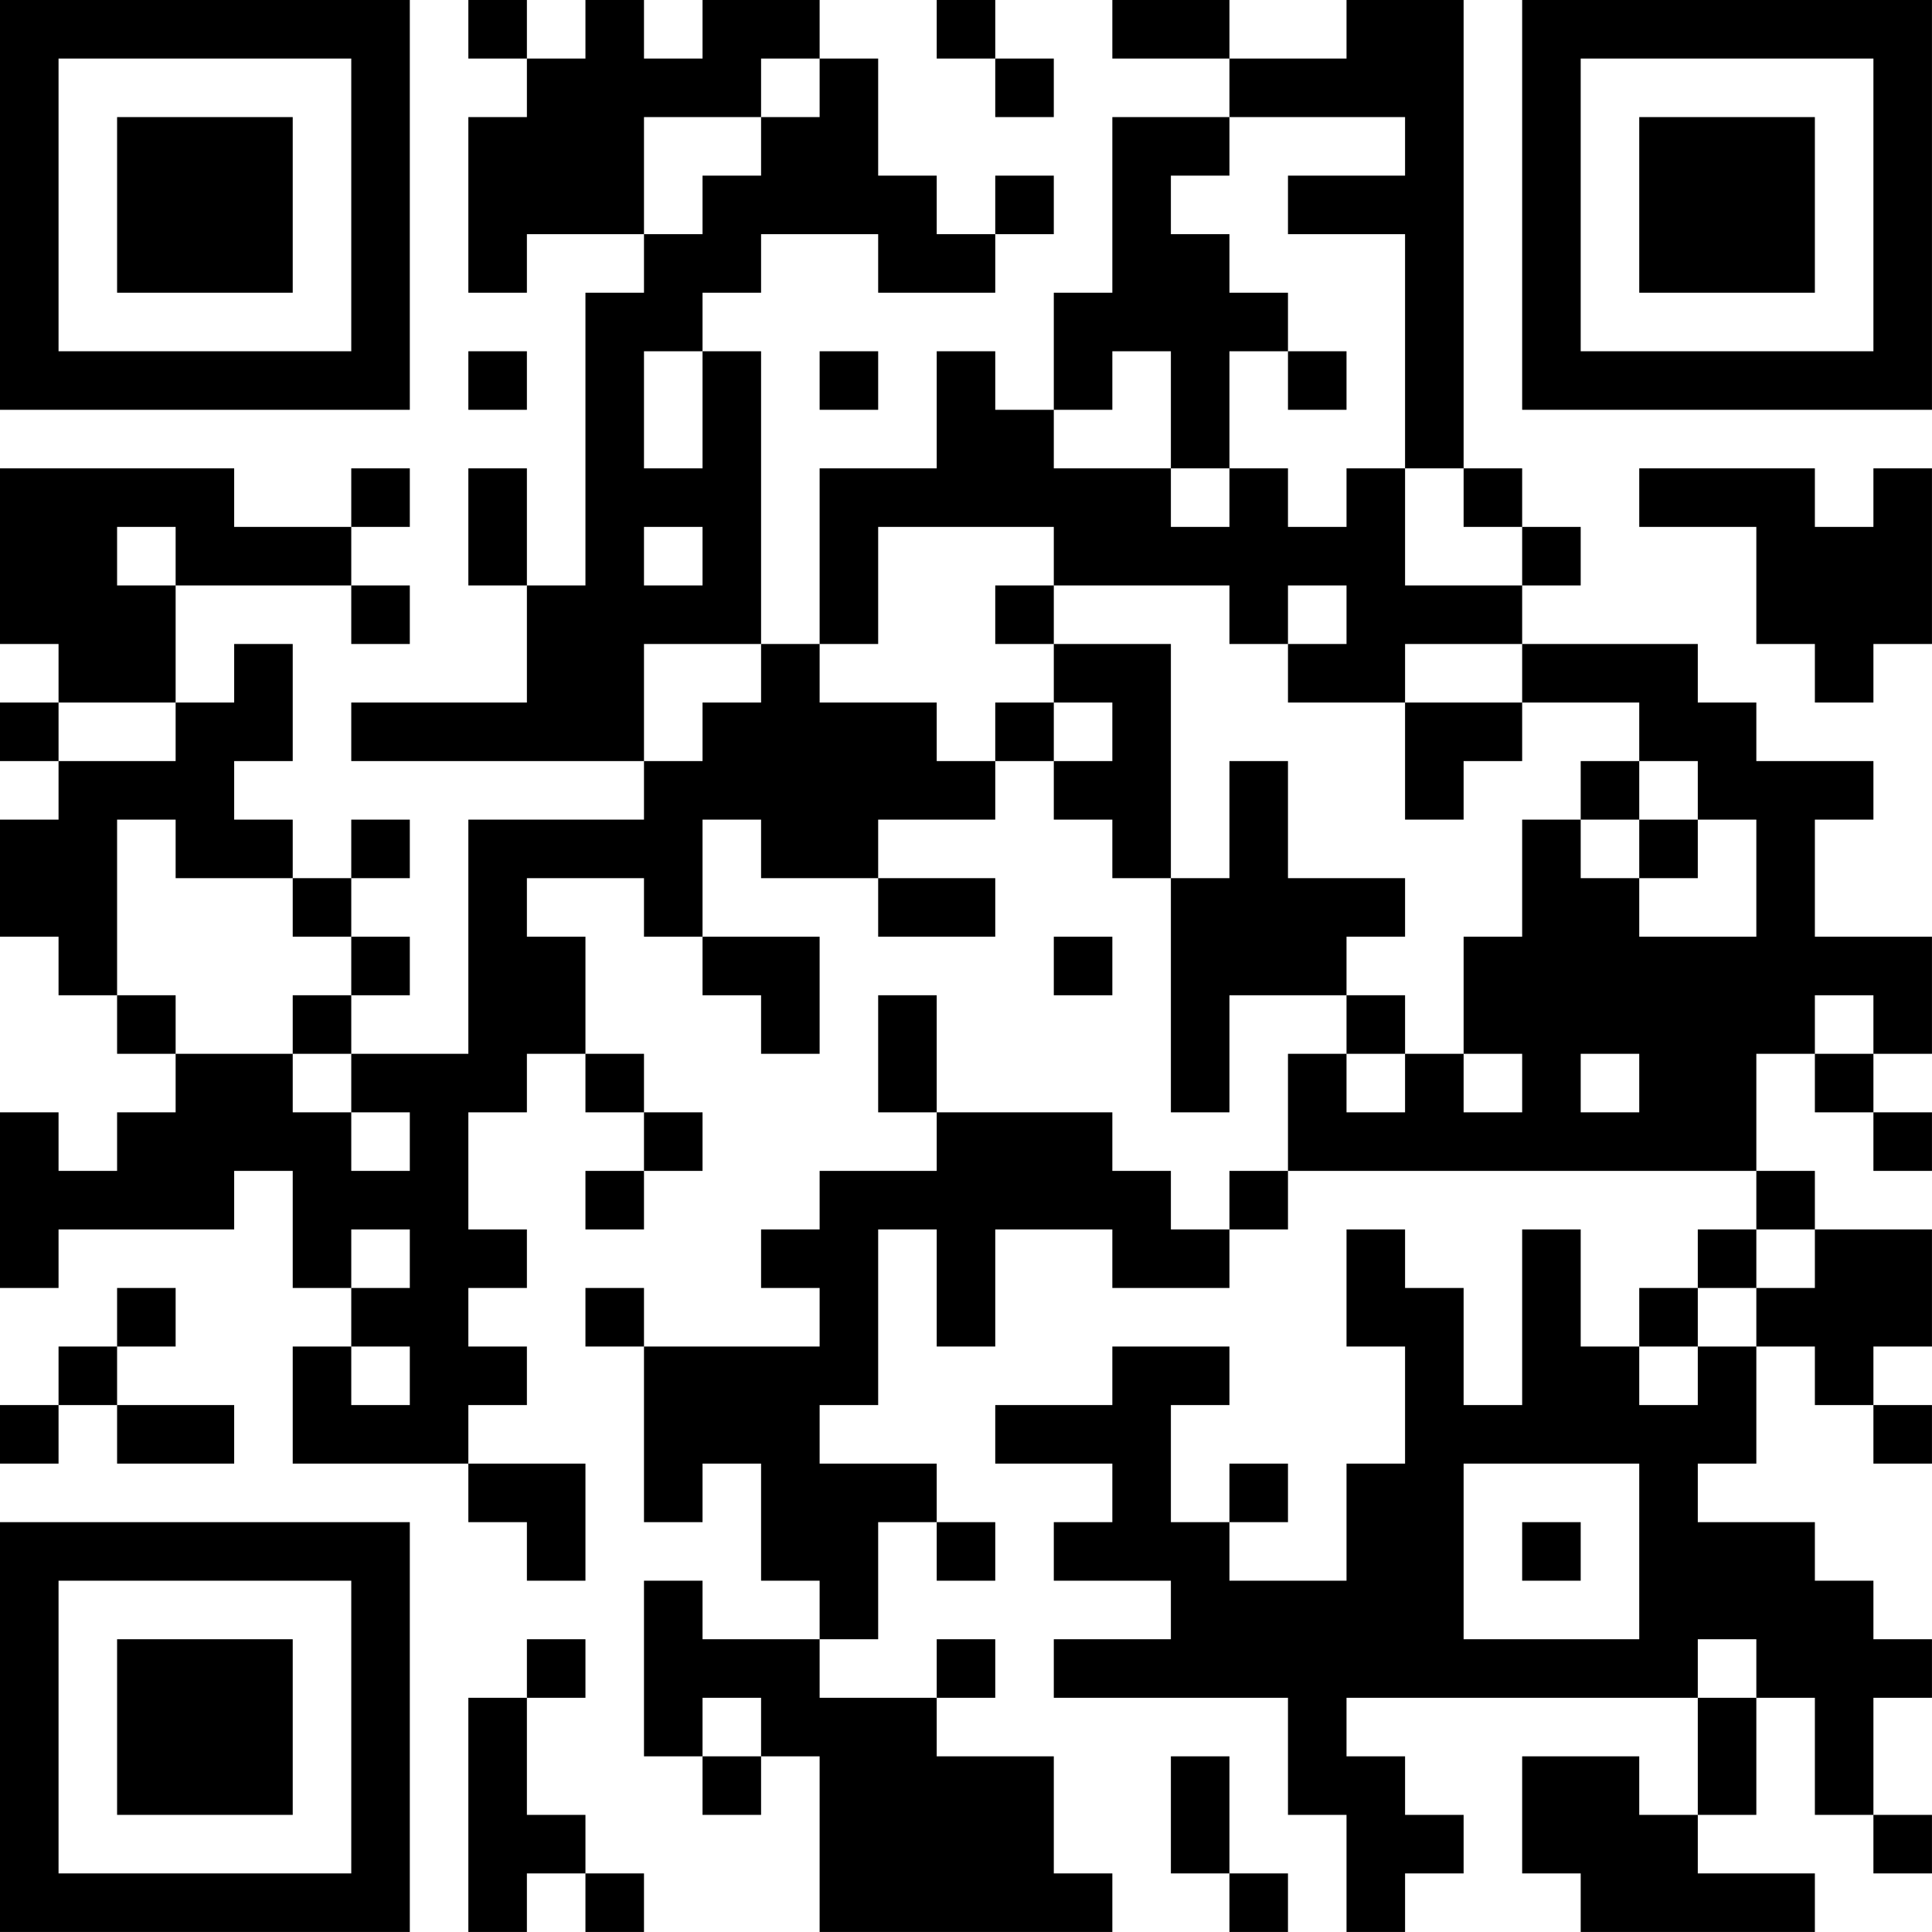 <?xml version="1.0" encoding="UTF-8"?>
<svg xmlns="http://www.w3.org/2000/svg" version="1.1" width="400" height="400" viewBox="0 0 400 400"><rect x="0" y="0" width="400" height="400" fill="#ffffff"/><g transform="scale(12.121)"><g transform="translate(0,0)"><path fill-rule="evenodd" d="M8 0L8 1L9 1L9 2L8 2L8 5L9 5L9 4L11 4L11 5L10 5L10 10L9 10L9 8L8 8L8 10L9 10L9 12L6 12L6 13L11 13L11 14L8 14L8 18L6 18L6 17L7 17L7 16L6 16L6 15L7 15L7 14L6 14L6 15L5 15L5 14L4 14L4 13L5 13L5 11L4 11L4 12L3 12L3 10L6 10L6 11L7 11L7 10L6 10L6 9L7 9L7 8L6 8L6 9L4 9L4 8L0 8L0 11L1 11L1 12L0 12L0 13L1 13L1 14L0 14L0 16L1 16L1 17L2 17L2 18L3 18L3 19L2 19L2 20L1 20L1 19L0 19L0 22L1 22L1 21L4 21L4 20L5 20L5 22L6 22L6 23L5 23L5 25L8 25L8 26L9 26L9 27L10 27L10 25L8 25L8 24L9 24L9 23L8 23L8 22L9 22L9 21L8 21L8 19L9 19L9 18L10 18L10 19L11 19L11 20L10 20L10 21L11 21L11 20L12 20L12 19L11 19L11 18L10 18L10 16L9 16L9 15L11 15L11 16L12 16L12 17L13 17L13 18L14 18L14 16L12 16L12 14L13 14L13 15L15 15L15 16L17 16L17 15L15 15L15 14L17 14L17 13L18 13L18 14L19 14L19 15L20 15L20 19L21 19L21 17L23 17L23 18L22 18L22 20L21 20L21 21L20 21L20 20L19 20L19 19L16 19L16 17L15 17L15 19L16 19L16 20L14 20L14 21L13 21L13 22L14 22L14 23L11 23L11 22L10 22L10 23L11 23L11 26L12 26L12 25L13 25L13 27L14 27L14 28L12 28L12 27L11 27L11 30L12 30L12 31L13 31L13 30L14 30L14 33L19 33L19 32L18 32L18 30L16 30L16 29L17 29L17 28L16 28L16 29L14 29L14 28L15 28L15 26L16 26L16 27L17 27L17 26L16 26L16 25L14 25L14 24L15 24L15 21L16 21L16 23L17 23L17 21L19 21L19 22L21 22L21 21L22 21L22 20L30 20L30 21L29 21L29 22L28 22L28 23L27 23L27 21L26 21L26 24L25 24L25 22L24 22L24 21L23 21L23 23L24 23L24 25L23 25L23 27L21 27L21 26L22 26L22 25L21 25L21 26L20 26L20 24L21 24L21 23L19 23L19 24L17 24L17 25L19 25L19 26L18 26L18 27L20 27L20 28L18 28L18 29L22 29L22 31L23 31L23 33L24 33L24 32L25 32L25 31L24 31L24 30L23 30L23 29L29 29L29 31L28 31L28 30L26 30L26 32L27 32L27 33L31 33L31 32L29 32L29 31L30 31L30 29L31 29L31 31L32 31L32 32L33 32L33 31L32 31L32 29L33 29L33 28L32 28L32 27L31 27L31 26L29 26L29 25L30 25L30 23L31 23L31 24L32 24L32 25L33 25L33 24L32 24L32 23L33 23L33 21L31 21L31 20L30 20L30 18L31 18L31 19L32 19L32 20L33 20L33 19L32 19L32 18L33 18L33 16L31 16L31 14L32 14L32 13L30 13L30 12L29 12L29 11L26 11L26 10L27 10L27 9L26 9L26 8L25 8L25 0L23 0L23 1L21 1L21 0L19 0L19 1L21 1L21 2L19 2L19 5L18 5L18 7L17 7L17 6L16 6L16 8L14 8L14 11L13 11L13 6L12 6L12 5L13 5L13 4L15 4L15 5L17 5L17 4L18 4L18 3L17 3L17 4L16 4L16 3L15 3L15 1L14 1L14 0L12 0L12 1L11 1L11 0L10 0L10 1L9 1L9 0ZM16 0L16 1L17 1L17 2L18 2L18 1L17 1L17 0ZM13 1L13 2L11 2L11 4L12 4L12 3L13 3L13 2L14 2L14 1ZM21 2L21 3L20 3L20 4L21 4L21 5L22 5L22 6L21 6L21 8L20 8L20 6L19 6L19 7L18 7L18 8L20 8L20 9L21 9L21 8L22 8L22 9L23 9L23 8L24 8L24 10L26 10L26 9L25 9L25 8L24 8L24 4L22 4L22 3L24 3L24 2ZM8 6L8 7L9 7L9 6ZM11 6L11 8L12 8L12 6ZM14 6L14 7L15 7L15 6ZM22 6L22 7L23 7L23 6ZM28 8L28 9L30 9L30 11L31 11L31 12L32 12L32 11L33 11L33 8L32 8L32 9L31 9L31 8ZM2 9L2 10L3 10L3 9ZM11 9L11 10L12 10L12 9ZM15 9L15 11L14 11L14 12L16 12L16 13L17 13L17 12L18 12L18 13L19 13L19 12L18 12L18 11L20 11L20 15L21 15L21 13L22 13L22 15L24 15L24 16L23 16L23 17L24 17L24 18L23 18L23 19L24 19L24 18L25 18L25 19L26 19L26 18L25 18L25 16L26 16L26 14L27 14L27 15L28 15L28 16L30 16L30 14L29 14L29 13L28 13L28 12L26 12L26 11L24 11L24 12L22 12L22 11L23 11L23 10L22 10L22 11L21 11L21 10L18 10L18 9ZM17 10L17 11L18 11L18 10ZM11 11L11 13L12 13L12 12L13 12L13 11ZM1 12L1 13L3 13L3 12ZM24 12L24 14L25 14L25 13L26 13L26 12ZM27 13L27 14L28 14L28 15L29 15L29 14L28 14L28 13ZM2 14L2 17L3 17L3 18L5 18L5 19L6 19L6 20L7 20L7 19L6 19L6 18L5 18L5 17L6 17L6 16L5 16L5 15L3 15L3 14ZM18 16L18 17L19 17L19 16ZM31 17L31 18L32 18L32 17ZM27 18L27 19L28 19L28 18ZM6 21L6 22L7 22L7 21ZM30 21L30 22L29 22L29 23L28 23L28 24L29 24L29 23L30 23L30 22L31 22L31 21ZM2 22L2 23L1 23L1 24L0 24L0 25L1 25L1 24L2 24L2 25L4 25L4 24L2 24L2 23L3 23L3 22ZM6 23L6 24L7 24L7 23ZM25 25L25 28L28 28L28 25ZM26 26L26 27L27 27L27 26ZM9 28L9 29L8 29L8 33L9 33L9 32L10 32L10 33L11 33L11 32L10 32L10 31L9 31L9 29L10 29L10 28ZM29 28L29 29L30 29L30 28ZM12 29L12 30L13 30L13 29ZM20 30L20 32L21 32L21 33L22 33L22 32L21 32L21 30ZM0 0L0 7L7 7L7 0ZM1 1L1 6L6 6L6 1ZM2 2L2 5L5 5L5 2ZM26 0L26 7L33 7L33 0ZM27 1L27 6L32 6L32 1ZM28 2L28 5L31 5L31 2ZM0 26L0 33L7 33L7 26ZM1 27L1 32L6 32L6 27ZM2 28L2 31L5 31L5 28Z" fill="#000000"/></g></g></svg>
